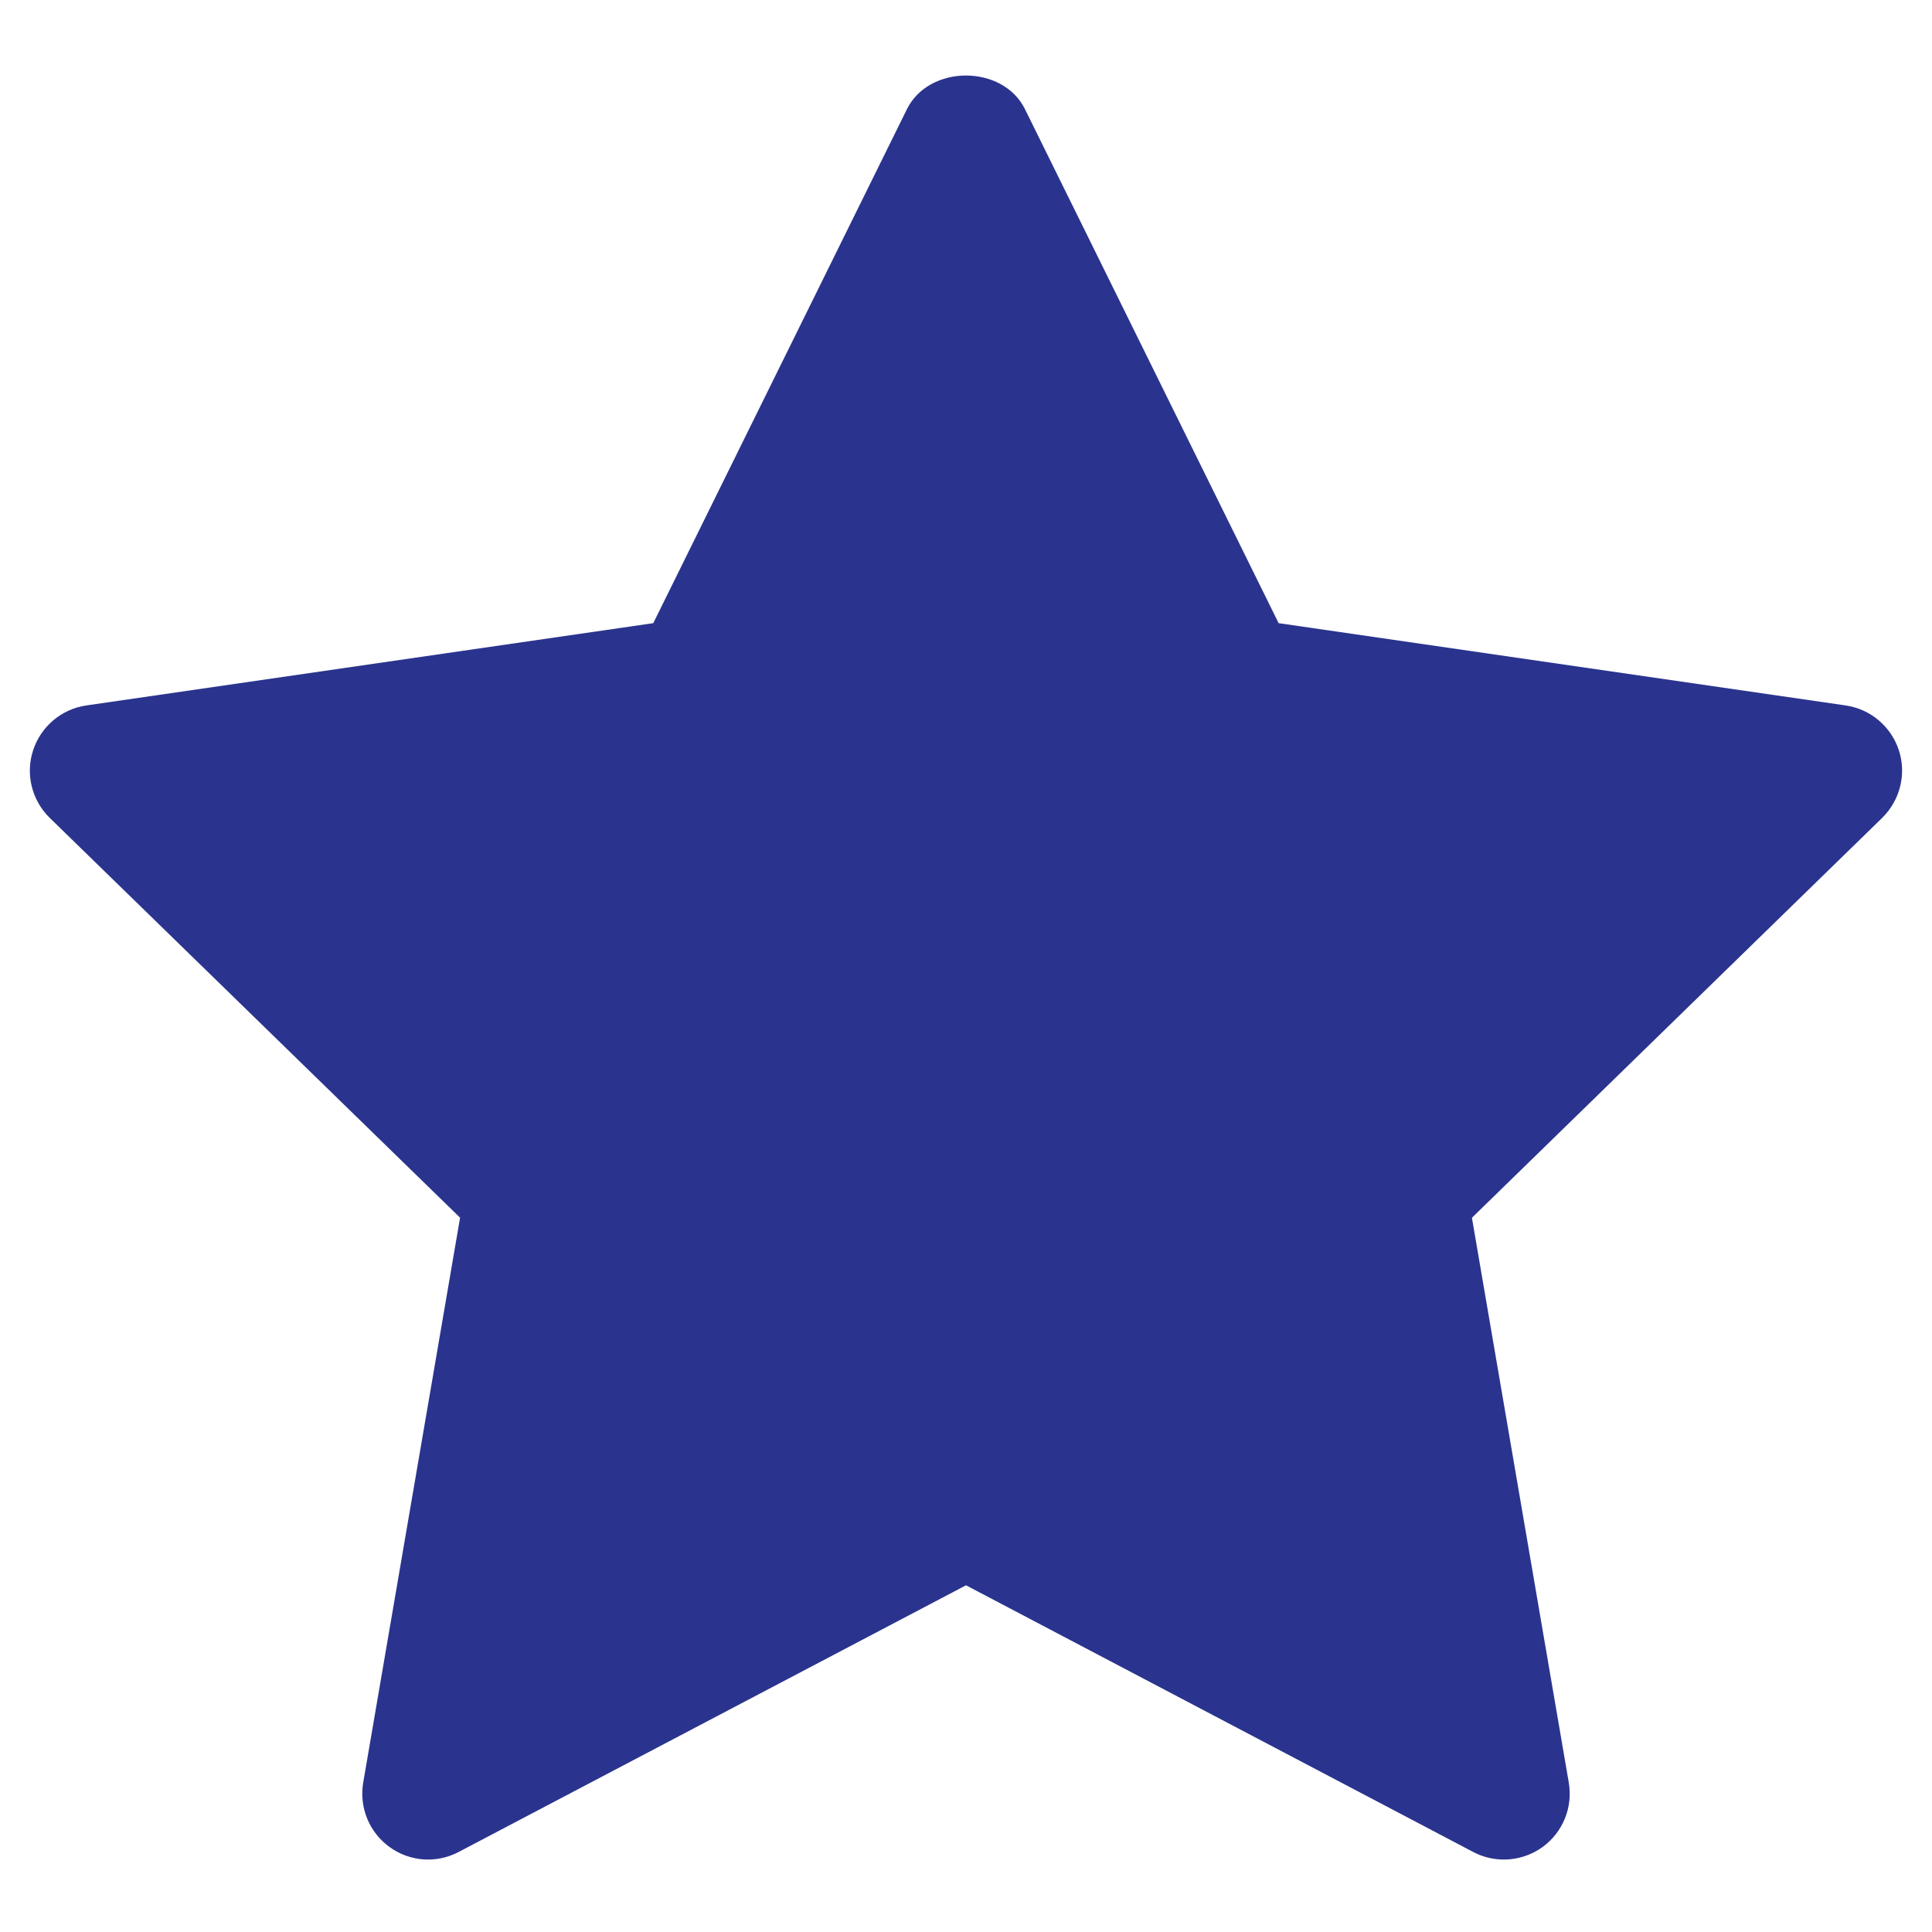 <svg width="22" height="22" viewBox="0 0 22 22" fill="none" xmlns="http://www.w3.org/2000/svg">
<path d="M21.433 9.313L16.761 13.867L17.864 20.299C17.912 20.58 17.797 20.864 17.566 21.032C17.435 21.127 17.28 21.175 17.125 21.175C17.006 21.175 16.886 21.147 16.776 21.089L11 18.052L5.224 21.088C4.972 21.222 4.665 21.2 4.434 21.031C4.203 20.863 4.088 20.579 4.136 20.298L5.239 13.866L0.566 9.313C0.362 9.113 0.288 8.815 0.377 8.544C0.465 8.273 0.7 8.074 0.983 8.033L7.439 7.096L10.327 1.244C10.58 0.732 11.42 0.732 11.672 1.244L14.56 7.096L21.017 8.033C21.299 8.074 21.534 8.272 21.623 8.544C21.711 8.815 21.637 9.112 21.433 9.313Z" fill="#2A348E"
/>
</svg>
